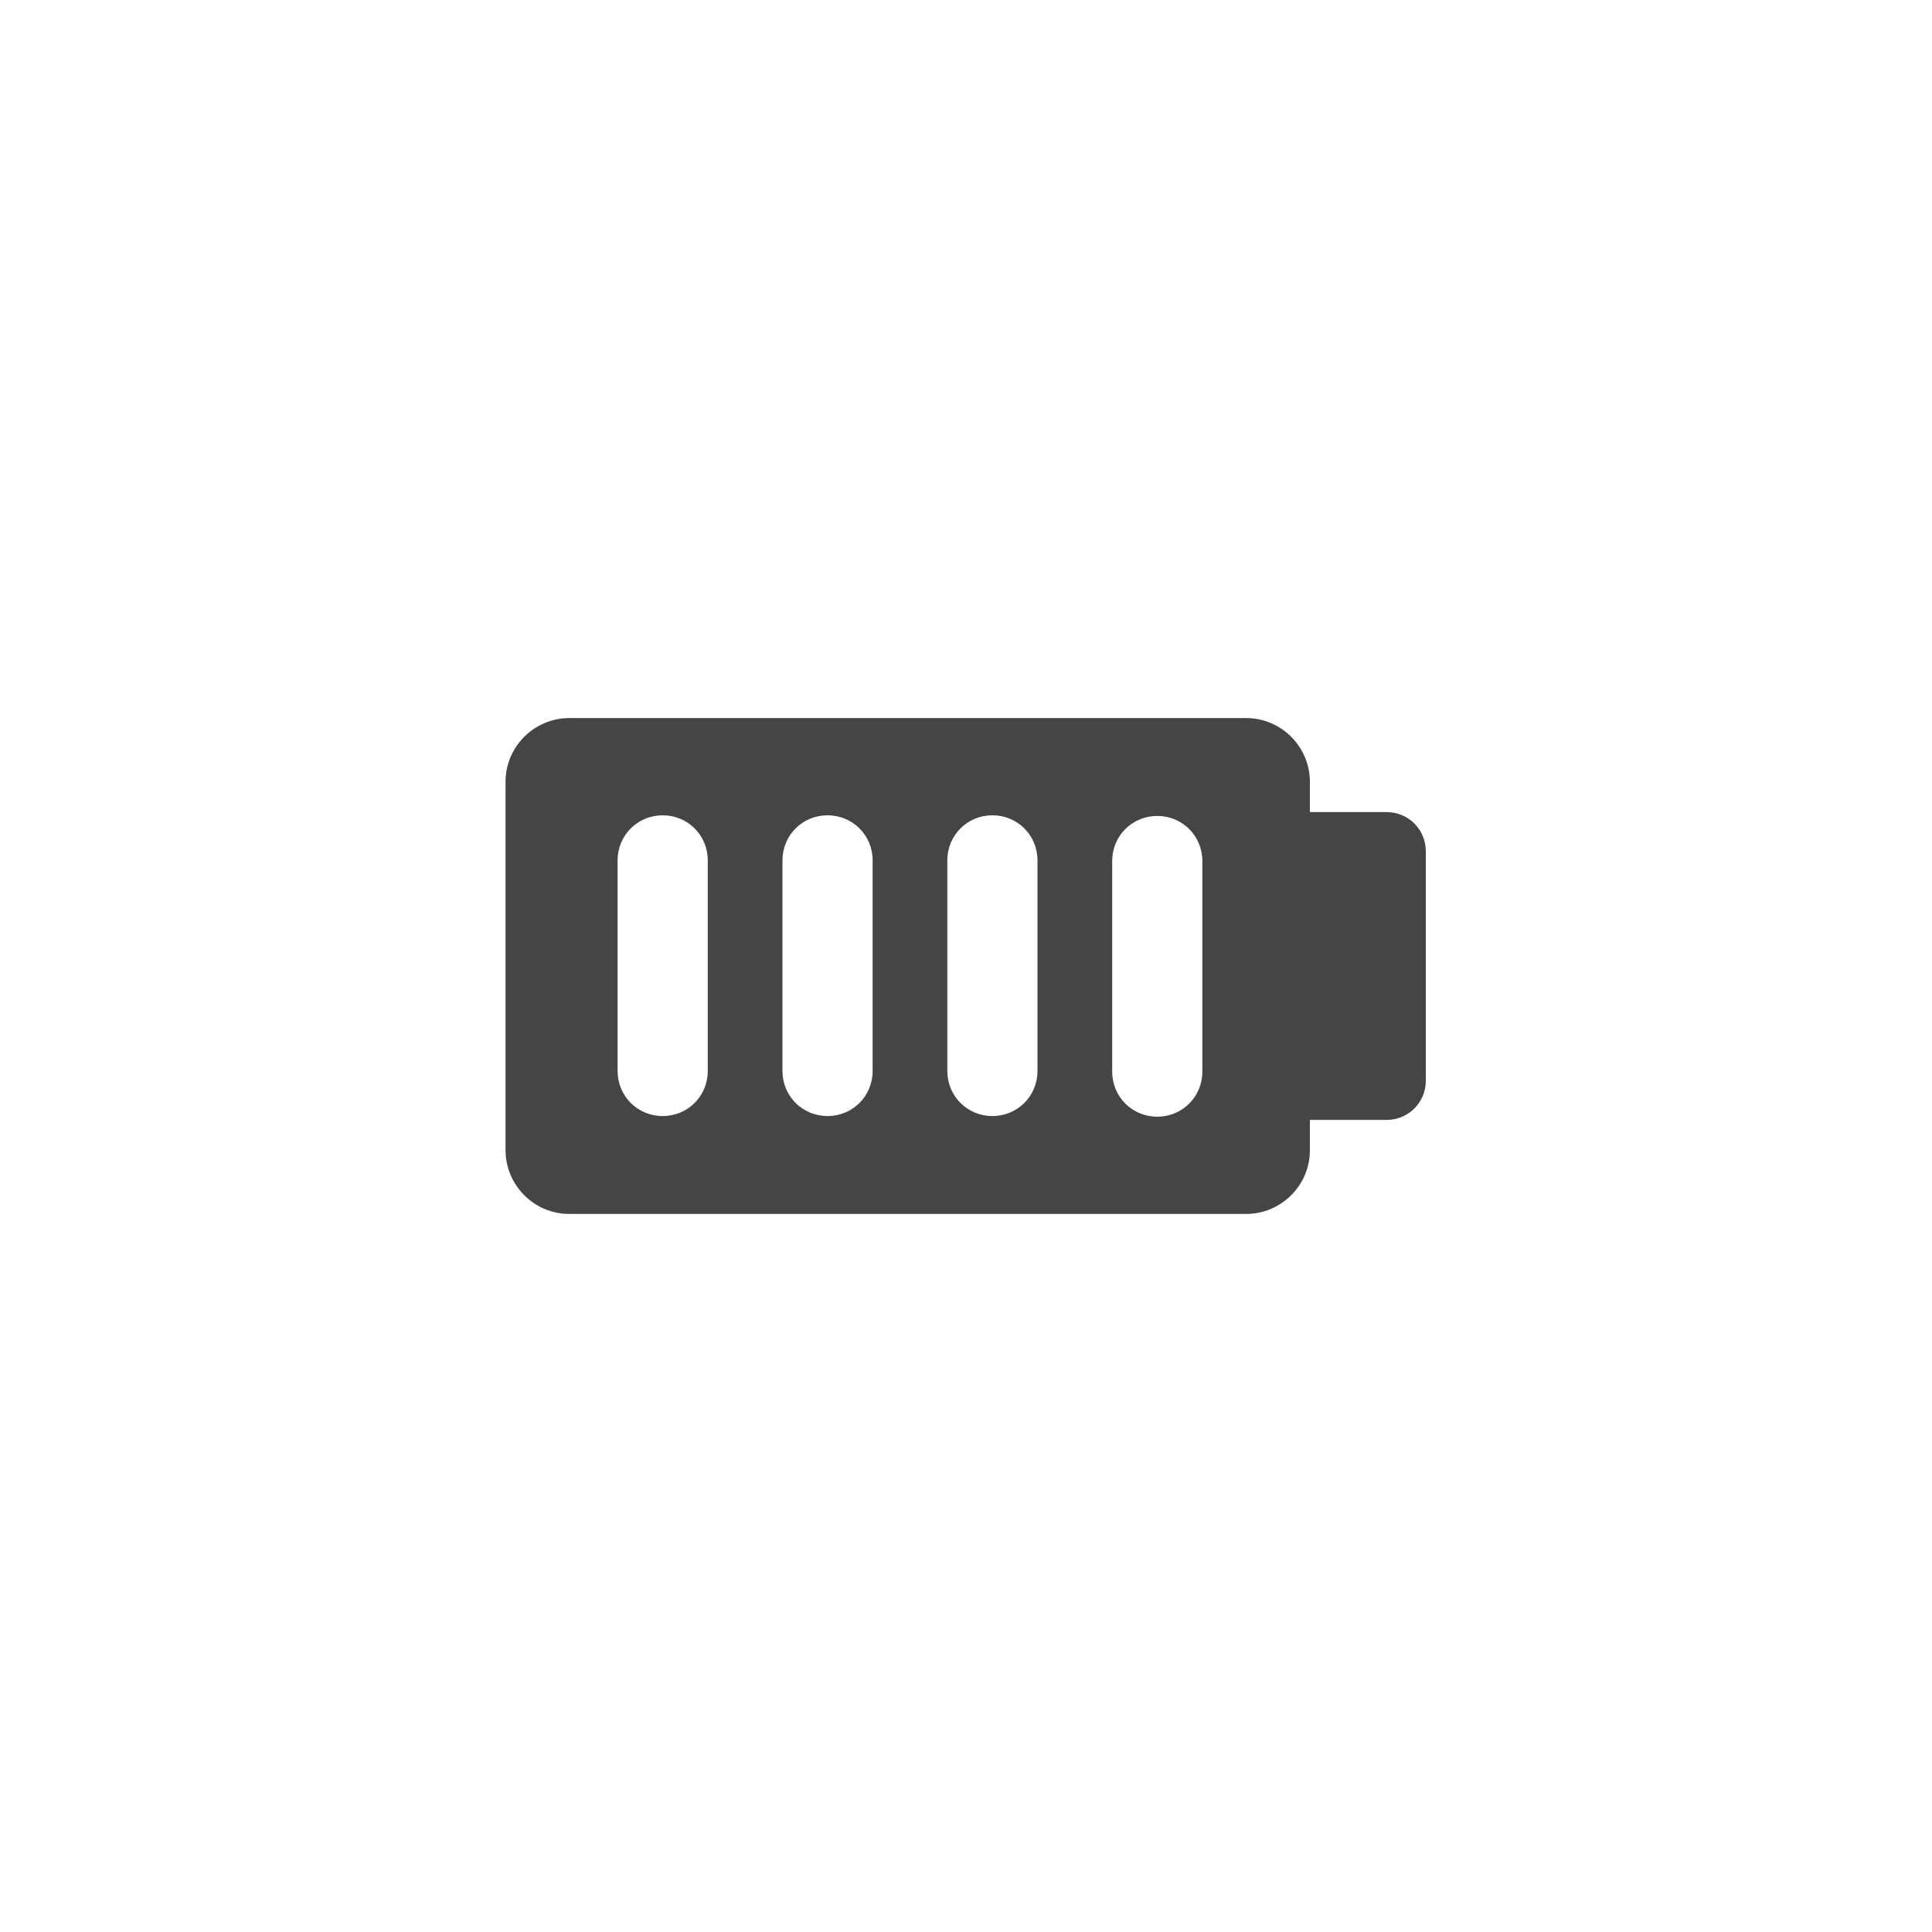 <?xml version="1.0" encoding="UTF-8"?>
<svg xmlns="http://www.w3.org/2000/svg" id="Layer_1" data-name="Layer 1" version="1.1" viewBox="0 0 300 300">
  <defs>
    <style>
      .cls-1 {
        fill: #454545;
        stroke-width: 0px;
      }
    </style>
  </defs>
  <path class="cls-1" d="M215.3,126.1h-11.9v-4.7c0-5.4-4.4-9.9-9.9-9.9h-105.1c-5.4,0-9.9,4.4-9.9,9.9v57.2c0,5.4,4.4,9.9,9.9,9.9h105.1c5.4,0,9.9-4.4,9.9-9.9v-4.7h11.9c3.4,0,6.1-2.7,6.1-6.1v-35.6c0-3.4-2.7-6.1-6.1-6.1ZM186.7,133.7v32.7c0,3.9-3.1,7-7,7s-7-3.1-7-7v-32.7c0-3.9,3.1-7,7-7s7,3.1,7,7ZM147.1,166.3v-32.7c0-3.9,3.1-7,7-7s7,3.1,7,7v32.7c0,3.9-3.1,7-7,7s-7-3.1-7-7ZM109.9,166.3c0,3.9-3.1,7-7,7s-7-3.1-7-7v-32.7c0-3.9,3.1-7,7-7s7,3.1,7,7v32.7ZM135.5,166.3c0,3.9-3.1,7-7,7s-7-3.1-7-7v-32.7c0-3.9,3.1-7,7-7s7,3.1,7,7v32.7Z"></path>
</svg>
